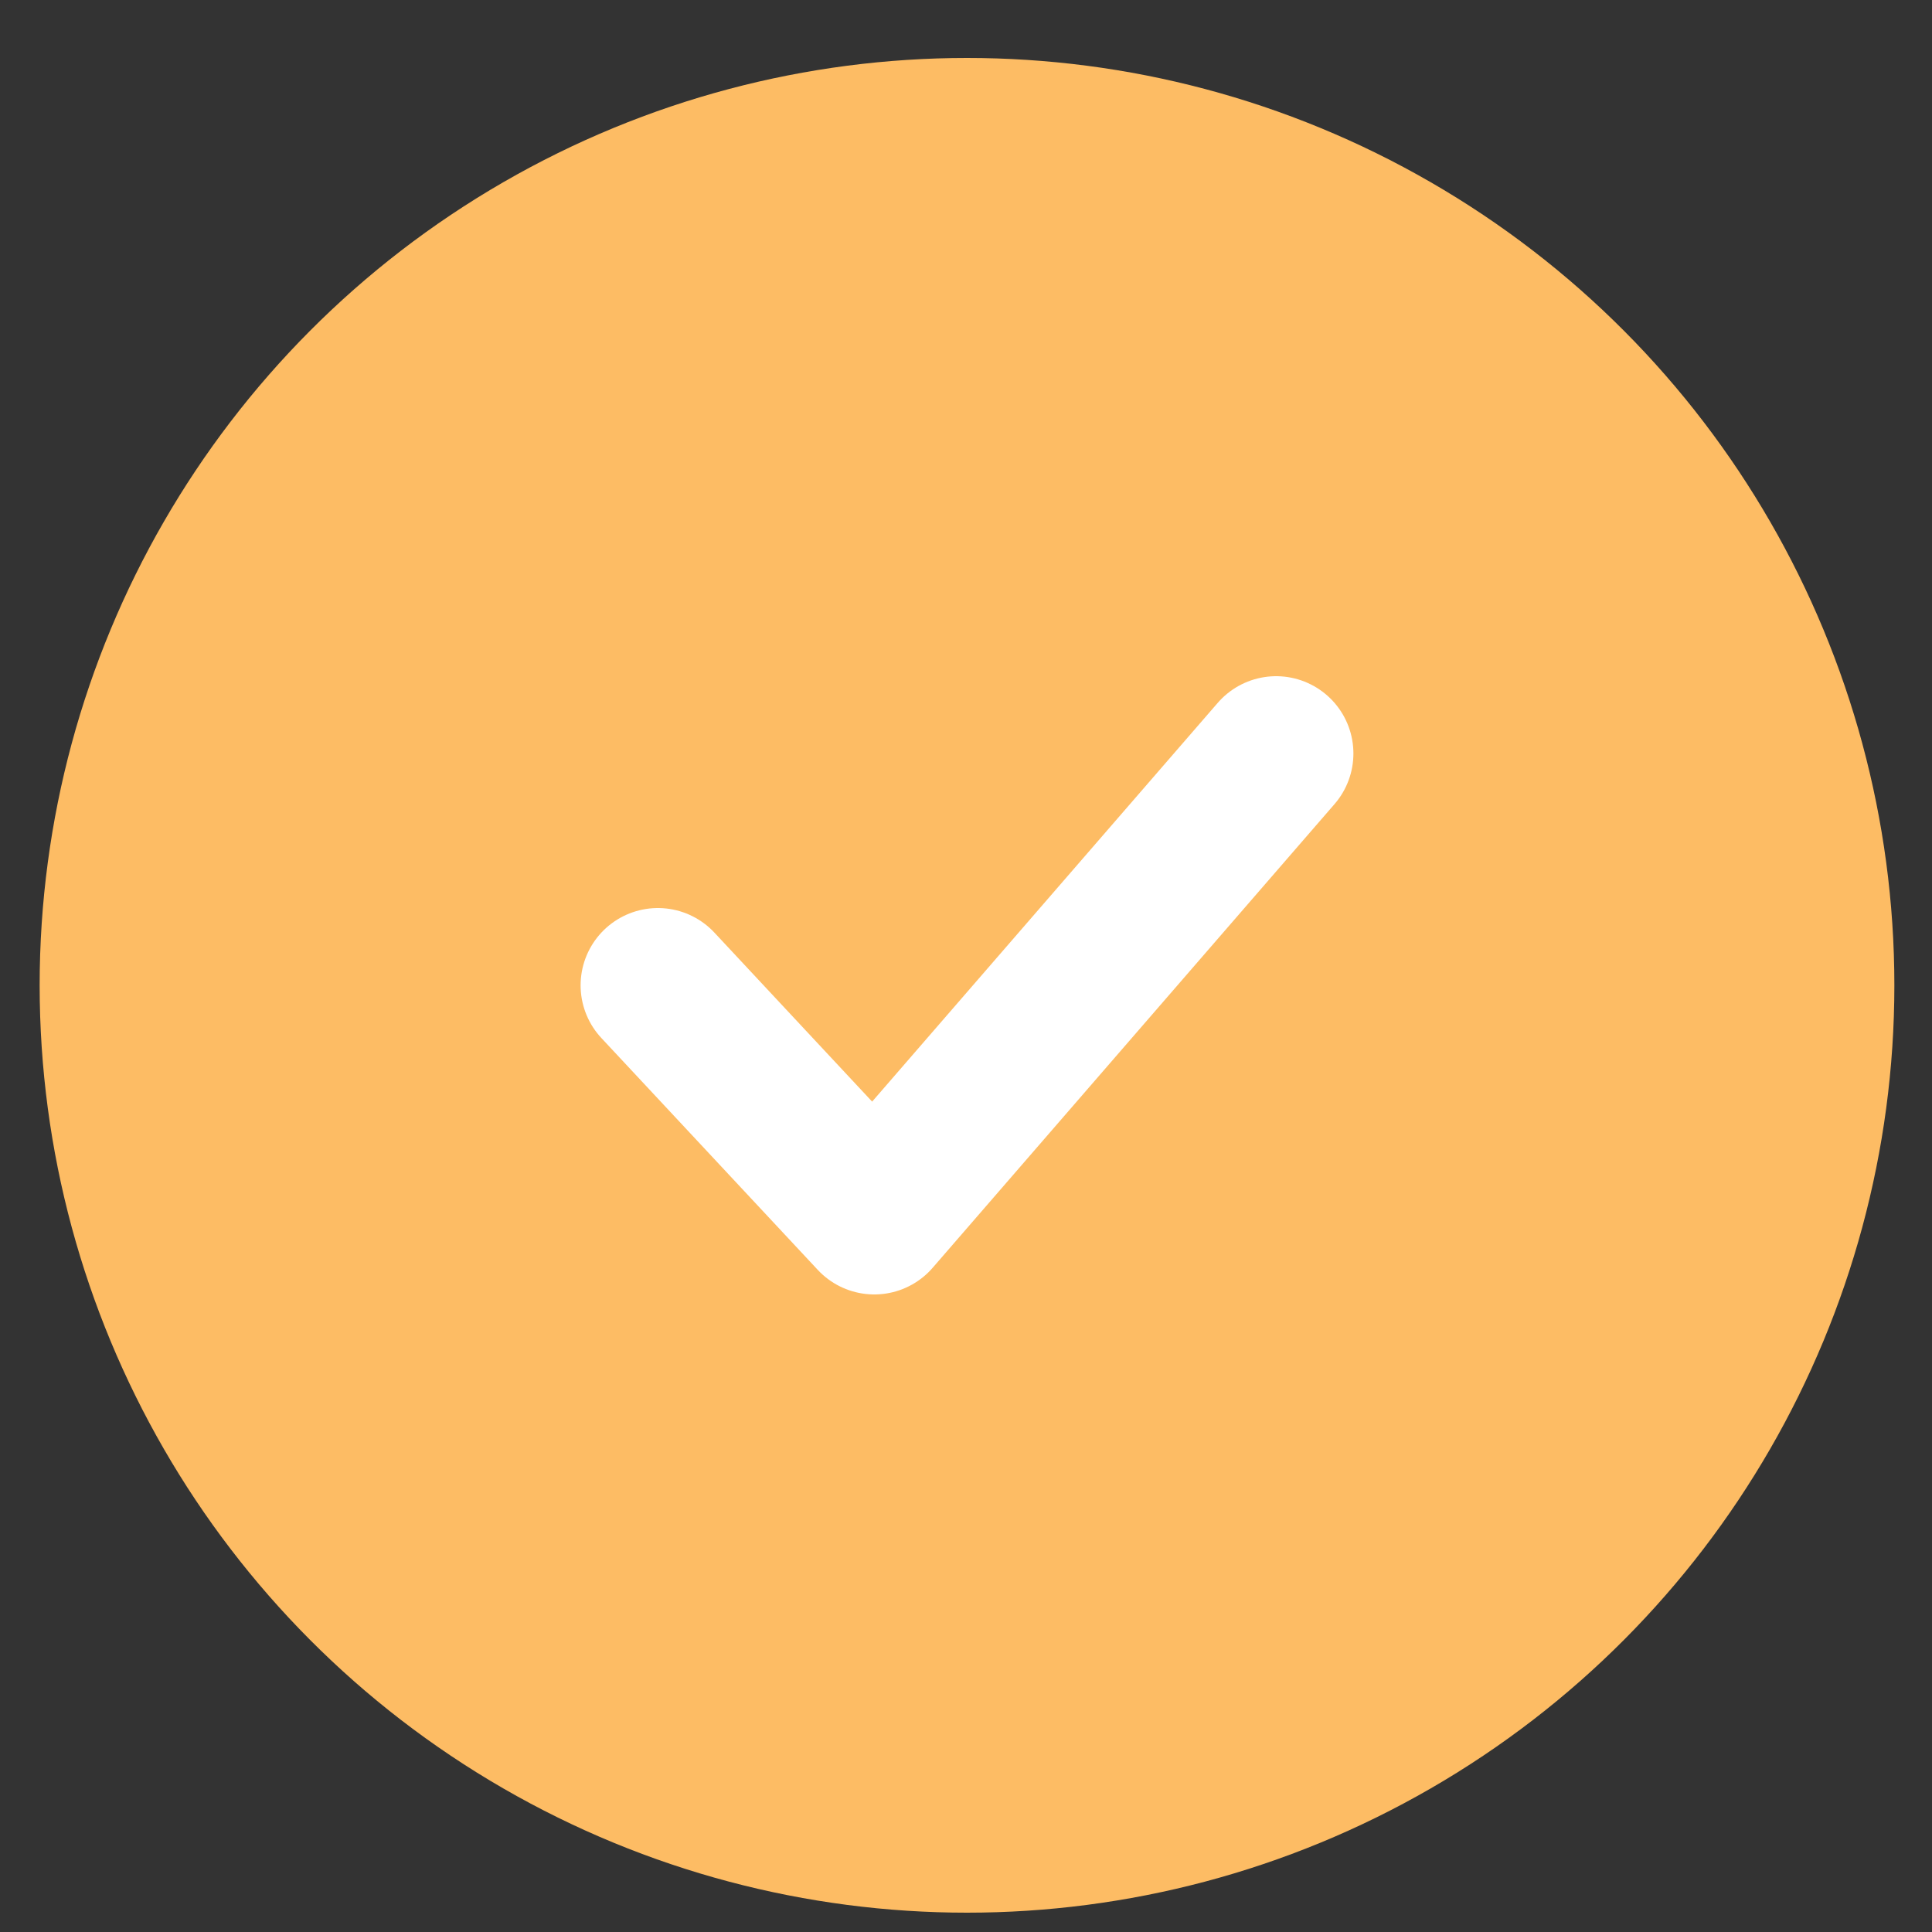 <svg width="25" height="25" viewBox="0 0 25 25" fill="none" xmlns="http://www.w3.org/2000/svg">
<rect x="0" y="0" width="25" height="25" fill="#333333" stroke="none"/>
<circle cx="12.513" cy="12.75" r="12" fill="#FDBC64"/>
<path d="M8.513 12.75L11.313 15.75L16.513 9.75" stroke="white" stroke-width="2" stroke-linecap="round" stroke-linejoin="round"/>
</svg>
